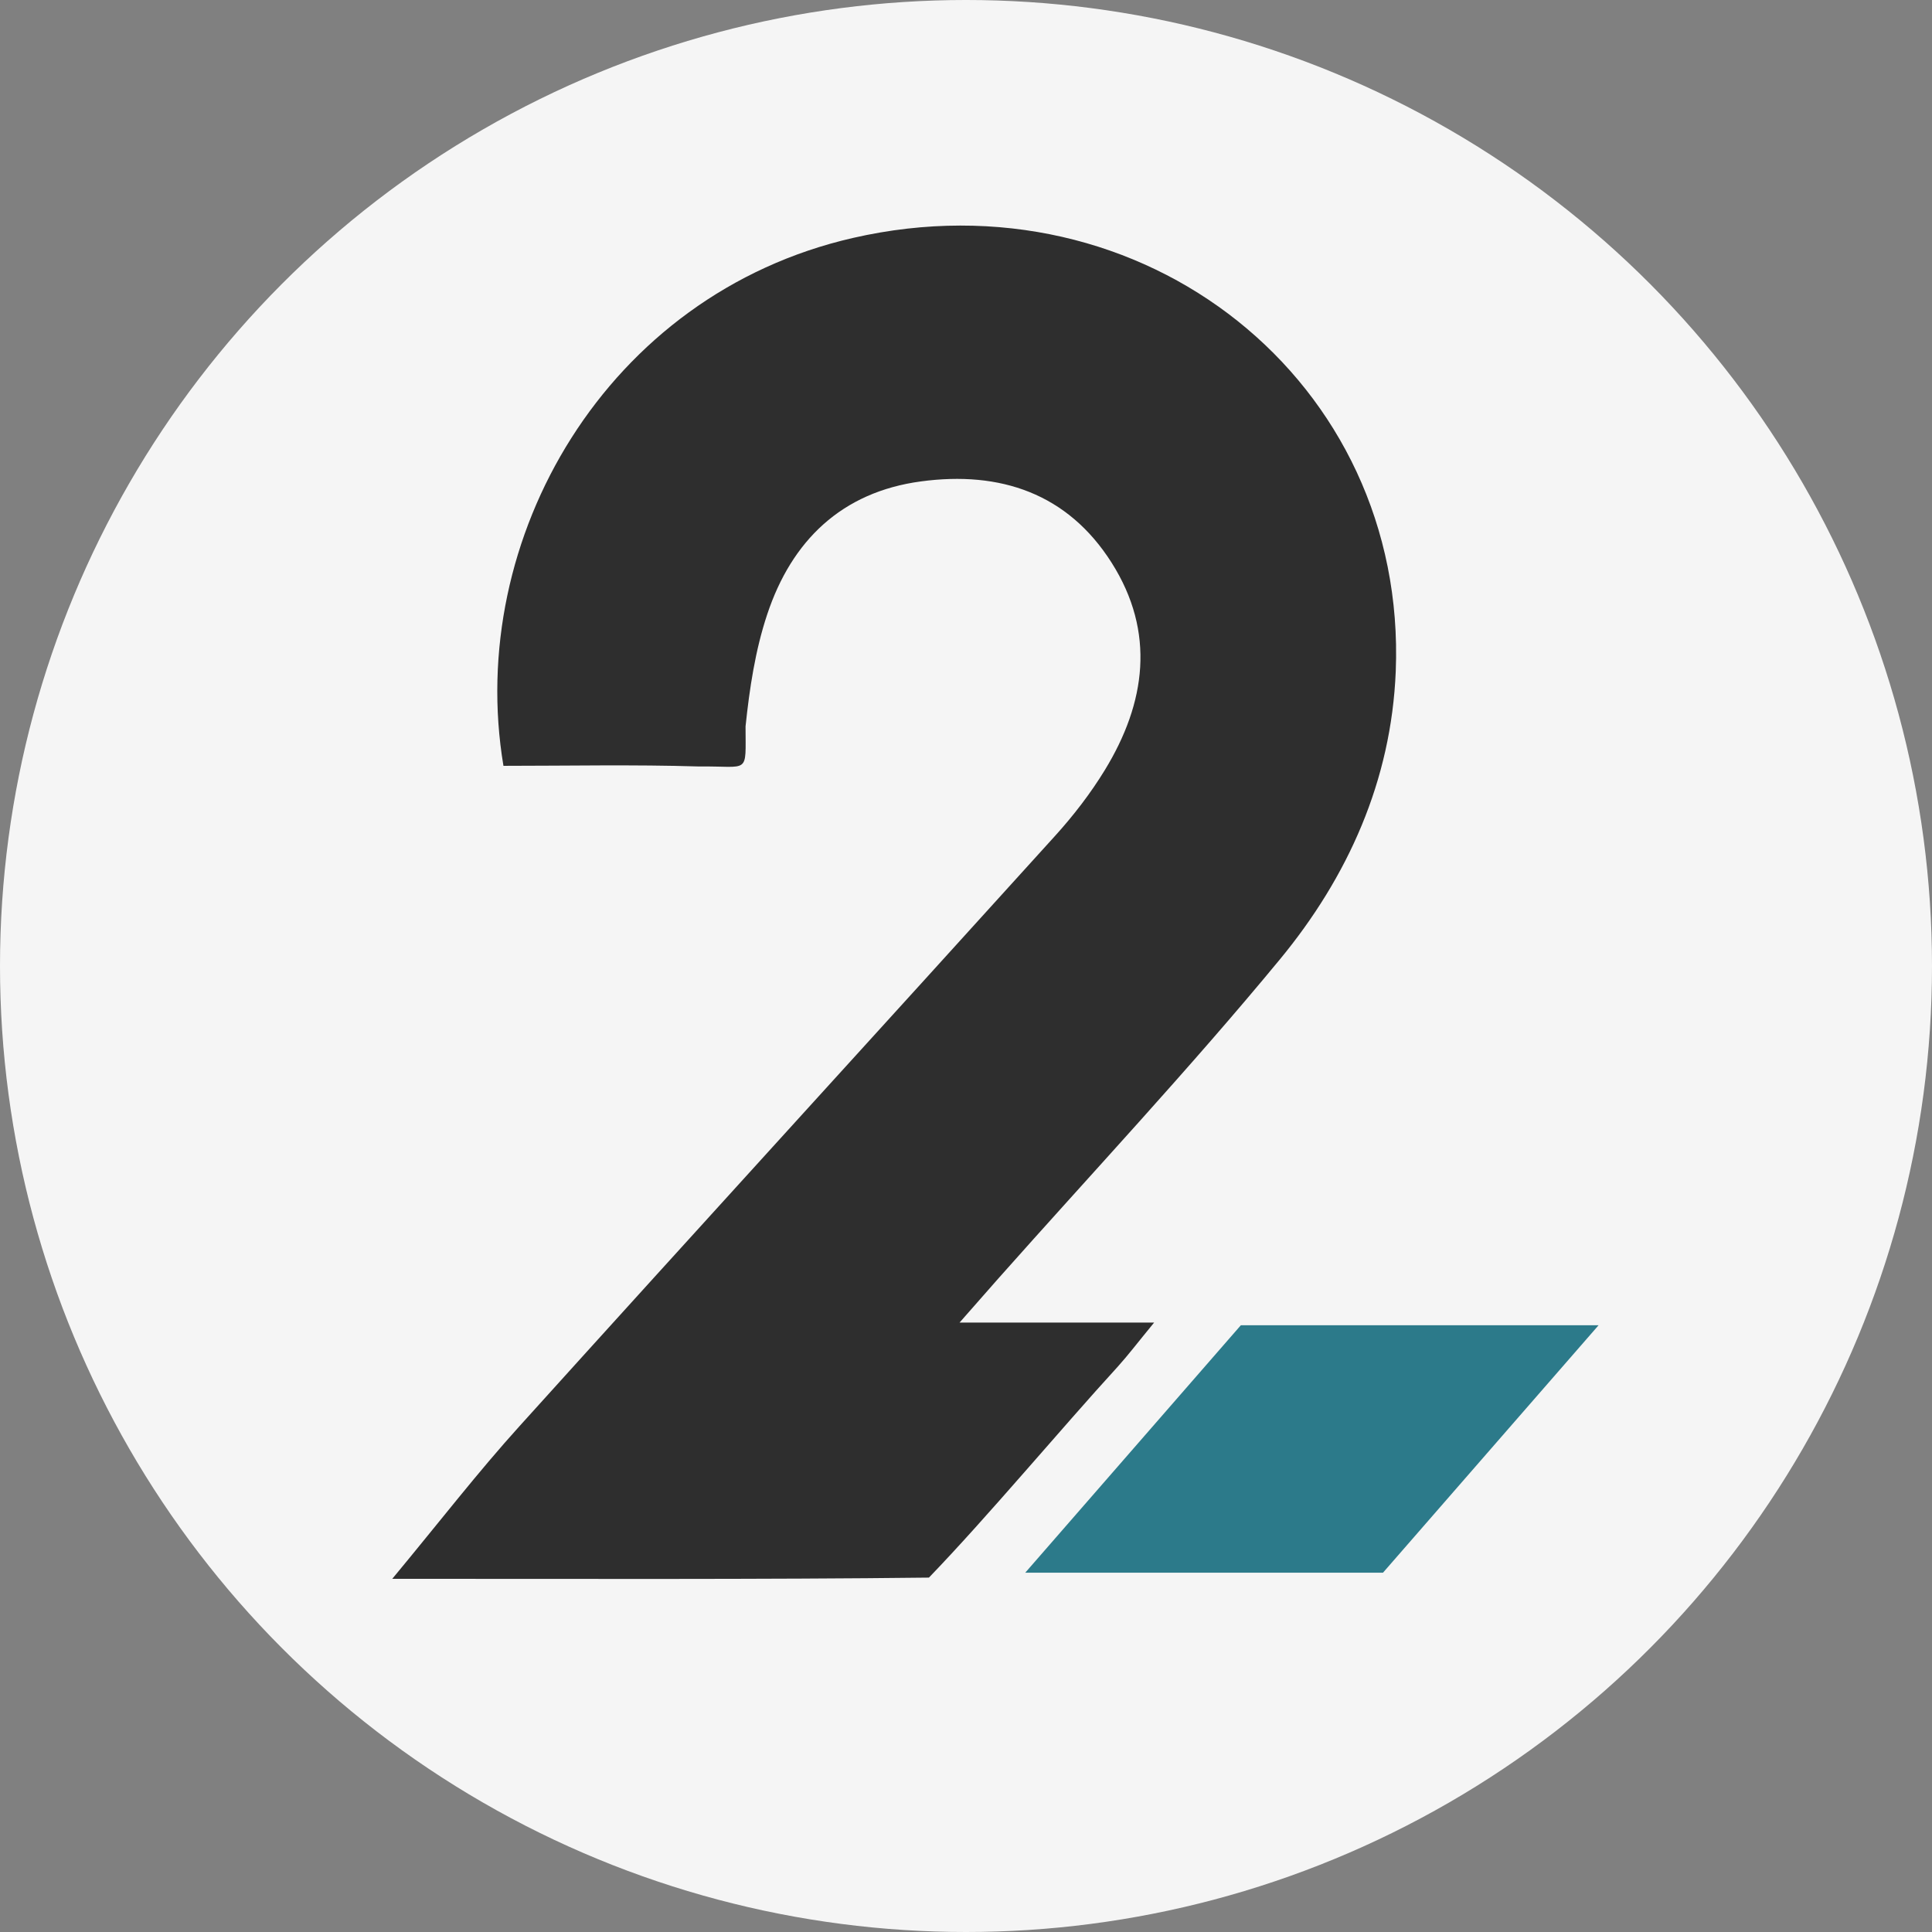 <svg width="48" height="48" viewBox="0 0 48 48" fill="none" xmlns="http://www.w3.org/2000/svg">
<rect x="0" y="0" width="48" height="48" fill="#808080" stroke="none"/>
<circle cx="24" cy="24" r="24" fill="#F5F5F5"/>
<path d="M9.746 39.225C10.934 37.793 11.877 36.57 12.909 35.43C17.333 30.53 21.787 25.657 26.215 20.765C26.671 20.261 27.094 19.713 27.448 19.134C28.471 17.461 28.712 15.708 27.619 13.982C26.525 12.256 24.847 11.696 22.883 11.96C20.907 12.224 19.667 13.438 19.061 15.264C18.764 16.154 18.621 17.11 18.523 18.046C18.523 19.265 18.634 19.027 17.37 19.043C15.747 18.993 14.12 19.027 12.508 19.027C11.563 13.385 15.063 7.313 21.194 5.911C28.409 4.26 34.964 9.478 34.677 16.678C34.567 19.396 33.487 21.791 31.794 23.841C29.551 26.559 27.135 29.136 24.795 31.773C24.533 32.069 24.271 32.37 23.84 32.859H28.674C28.259 33.364 28.026 33.672 27.769 33.956C26.36 35.496 24.528 37.693 23.079 39.195C19.02 39.243 14.179 39.225 9.746 39.225Z" fill="#2E2E2E"/>
<path d="M30.828 32.926H39.716L34.36 39.073H25.472L30.828 32.926Z" fill="#2C7A8A"/>
</svg>
